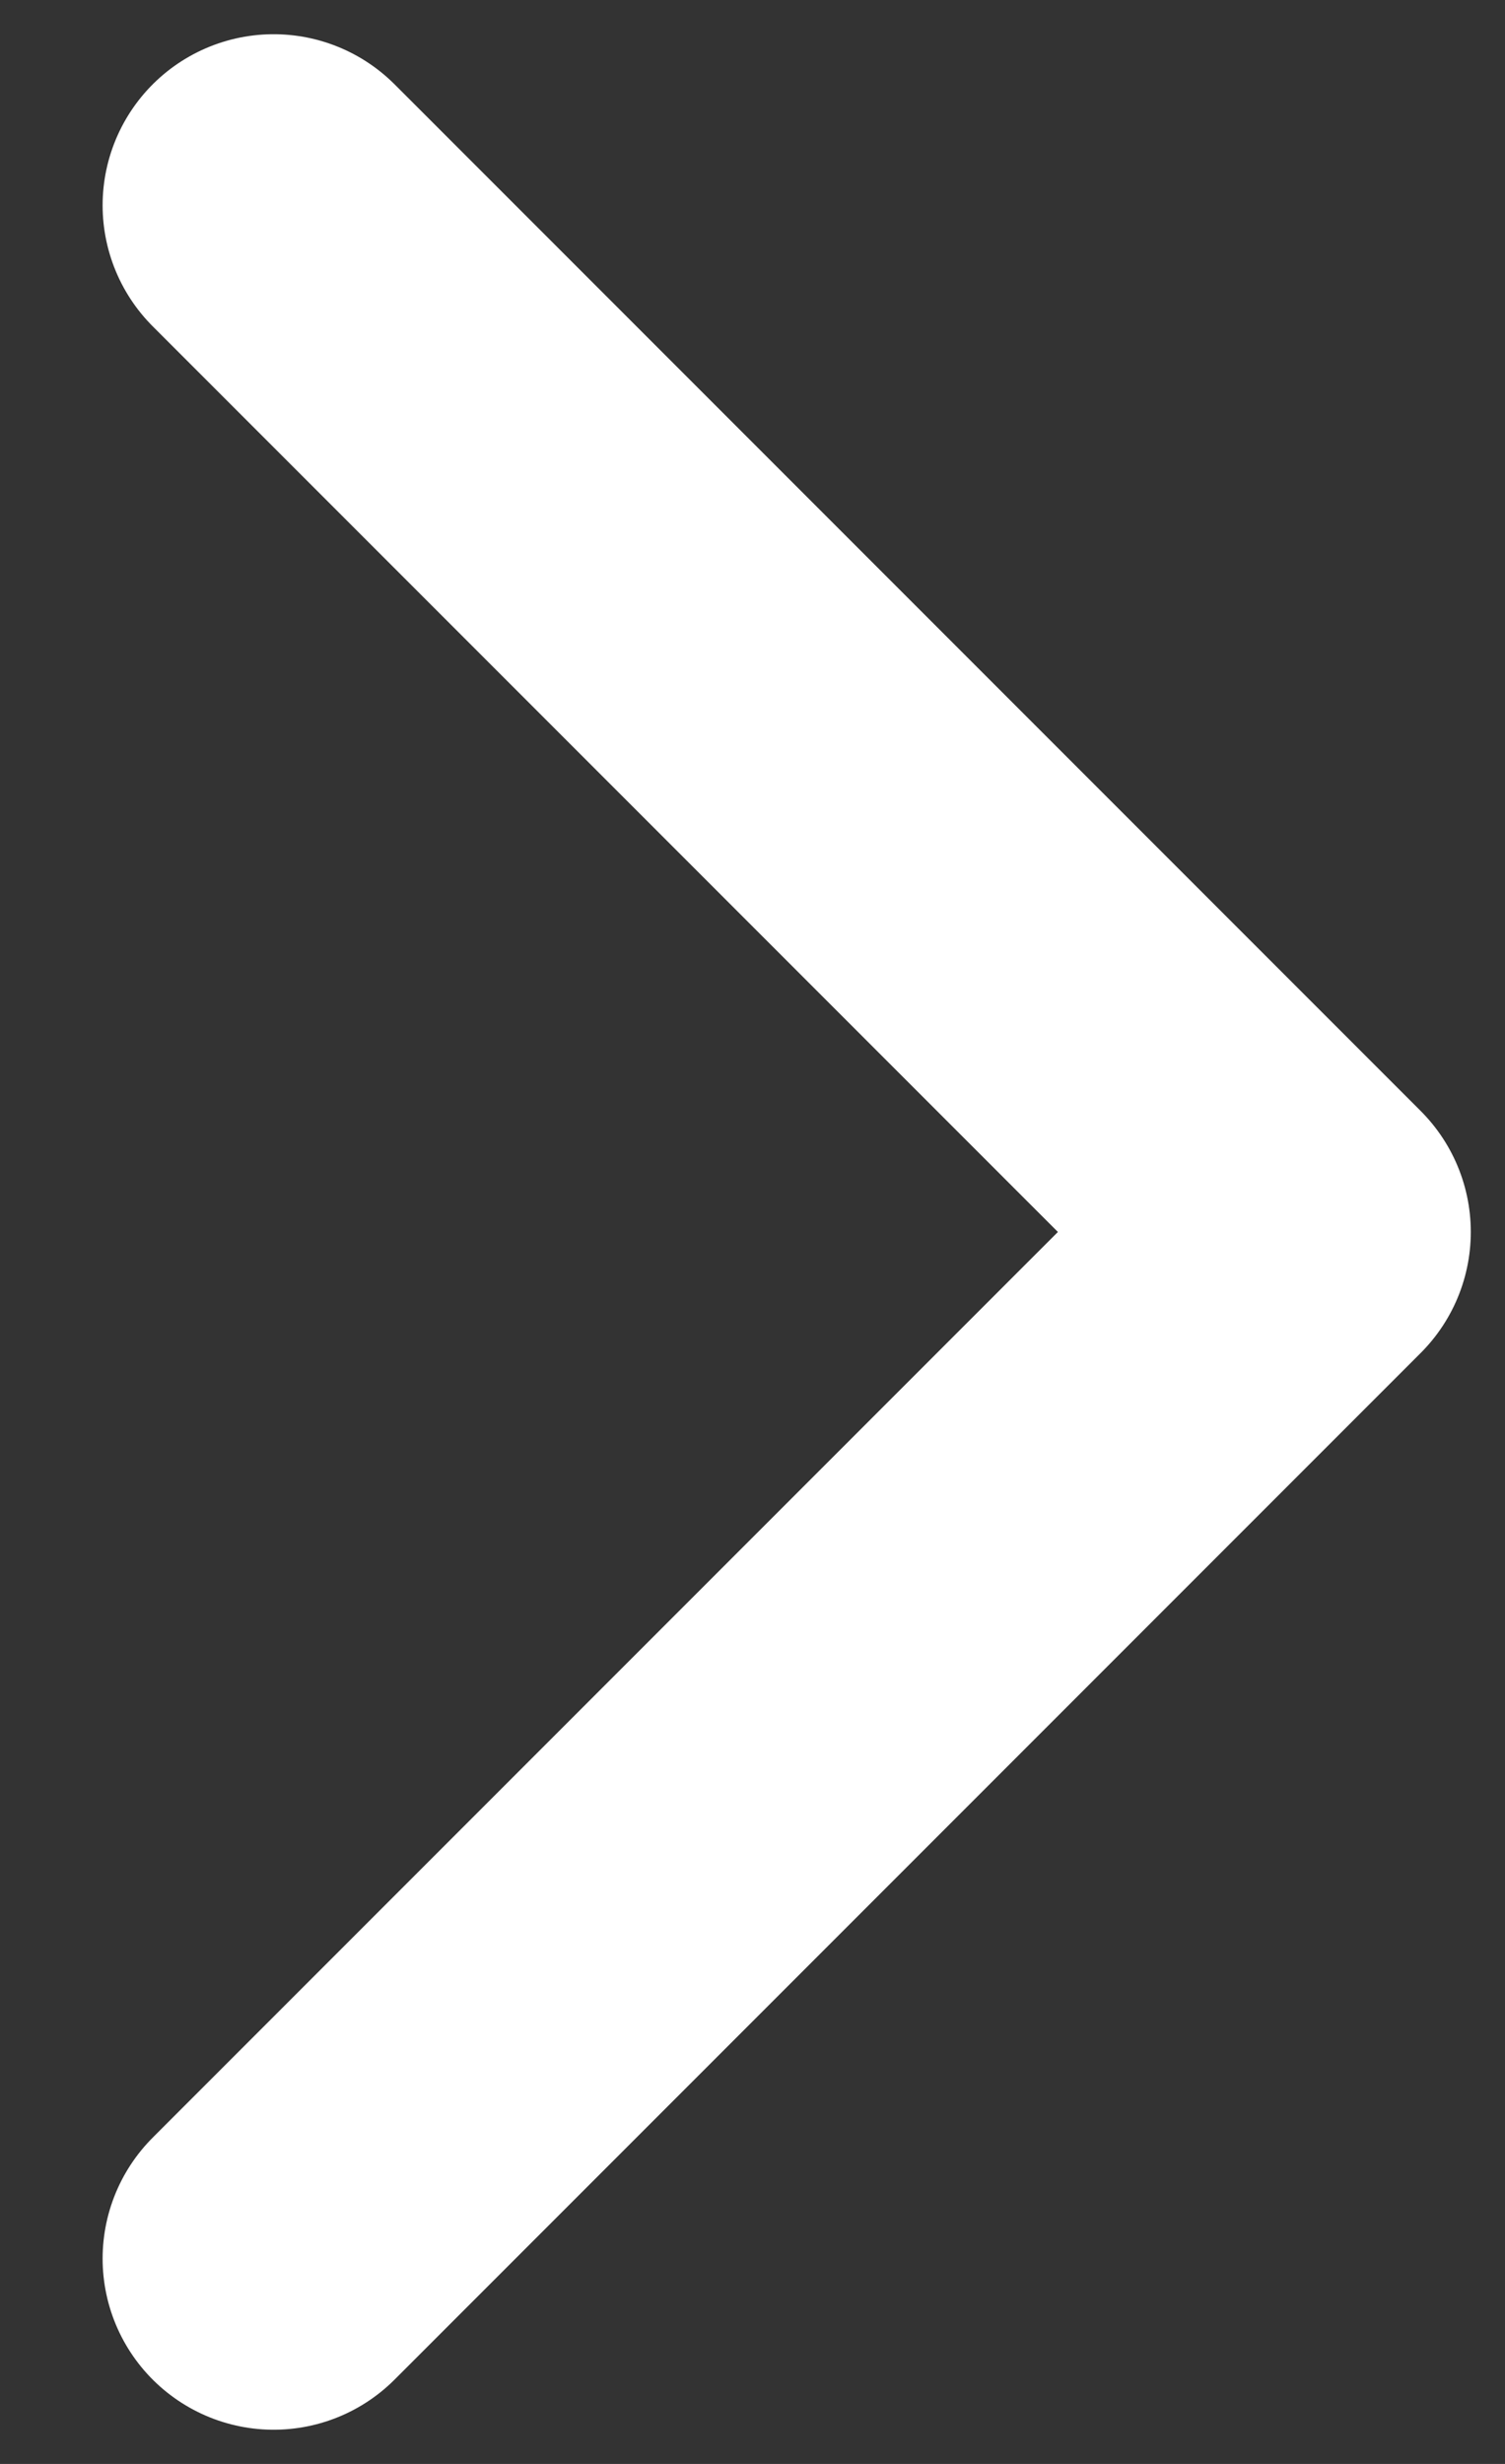 <svg width="11" height="18" viewBox="0 0 11 18" fill="none" xmlns="http://www.w3.org/2000/svg">
<rect x="0" y="0" width="11" height="18" fill="#333333" stroke="none"/>
<path d="M2 1.5L9.5 9L2 16.5" stroke="white" stroke-width="2.5" stroke-linecap="round" stroke-linejoin="round"/>
</svg>
